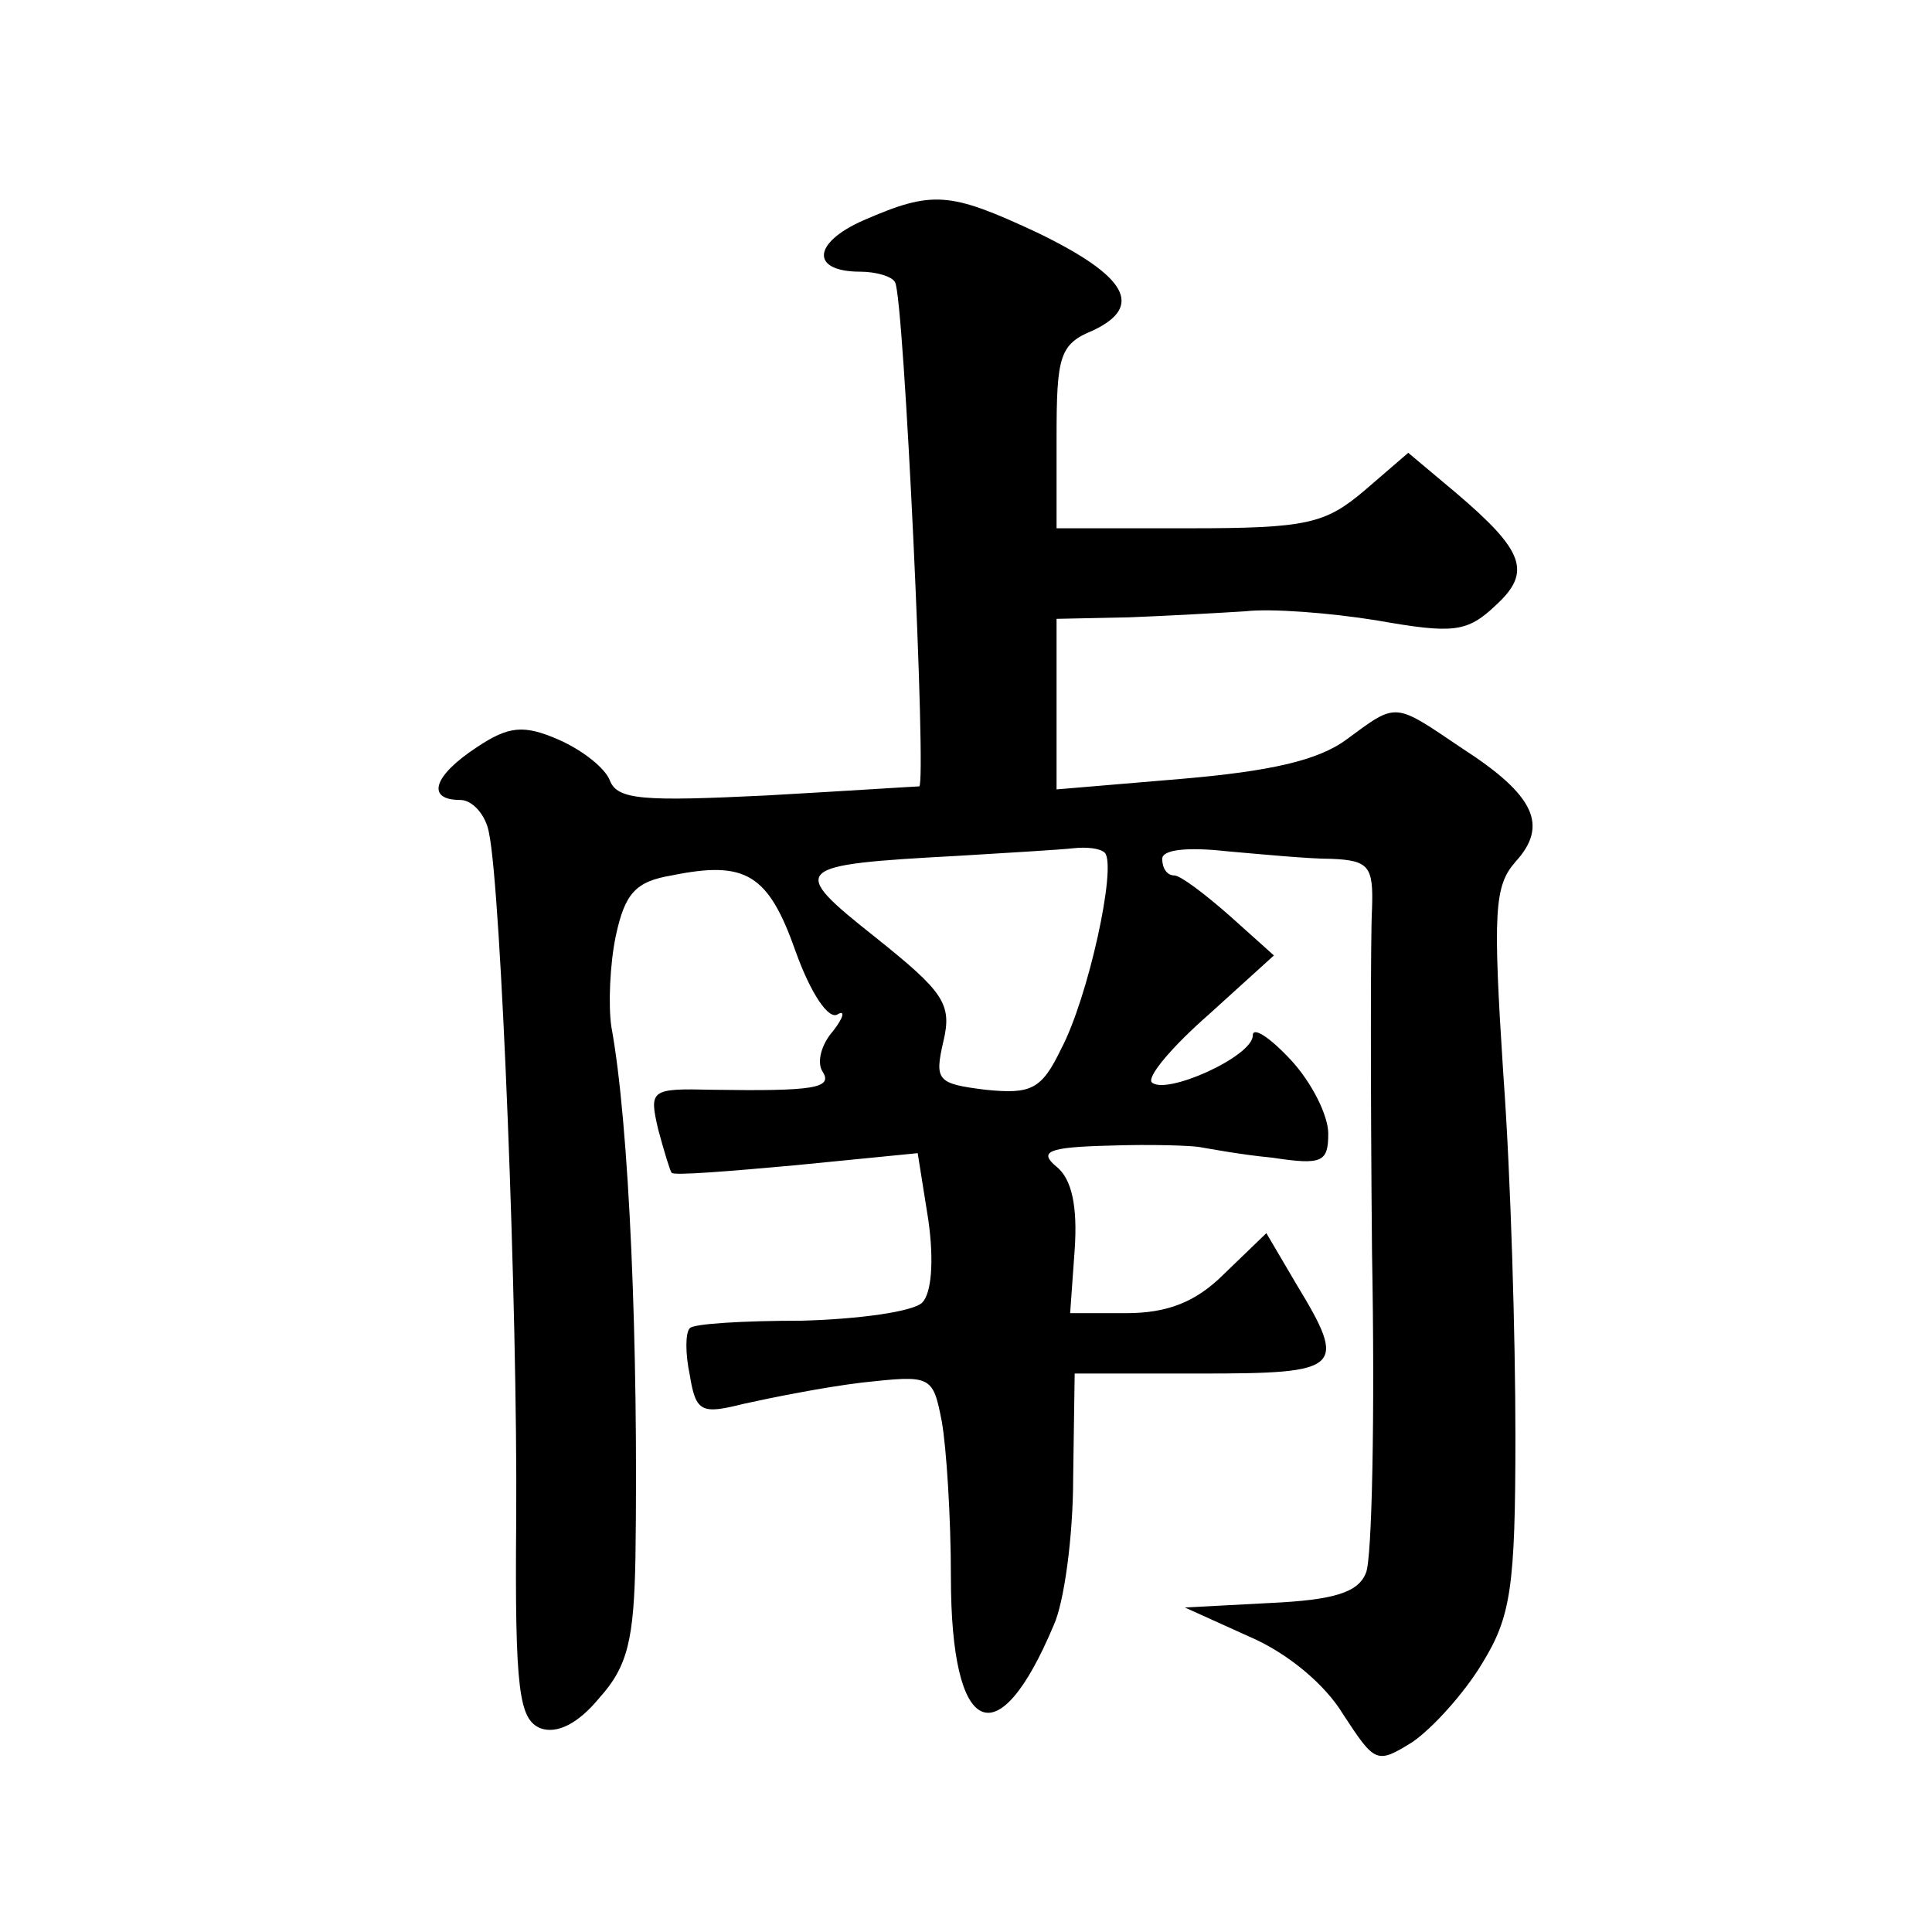 <?xml version="1.0" standalone="no"?>
<!DOCTYPE svg PUBLIC "-//W3C//DTD SVG 20010904//EN"
 "http://www.w3.org/TR/2001/REC-SVG-20010904/DTD/svg10.dtd">
<svg version="1.0" xmlns="http://www.w3.org/2000/svg"
 width="128pt" height="128pt" viewBox="0 0 128 128"
 preserveAspectRatio="xMidYMid meet">
<g transform="translate(0,128) scale(0.1,-0.1)"
fill="#0" stroke="none">
<path d="M572 1134 c-34 -15 -35 -34 -2 -34 10 0 21 -3 23 -7 6 -10 21 -333 16
-334 -2 0 -48 -3 -101 -6 -82 -4 -99 -3 -104 10 -3 8 -18 20 -34 27 -23 10 -33
9 -54 -5 -29 -19 -34 -35 -11 -35 8 0 17 -10 19 -22 8 -38 19 -315 18 -455 -1 -114
2 -132 16 -138 11 -4 25 3 39 20 19 21 23 39 24 93 2 140 -4 287 -16 352 -2 14
-1 41 3 60 6 28 13 36 37 40 49 10 64 1 82 -50 10 -28 22 -46 28 -42 5 3 4 -2 -3
-11 -8 -9 -11 -21 -7 -27 7 -11 -6 -13 -73 -12 -41 1 -42 0 -36 -26 4 -15 8 -28
9 -29 1 -2 38 1 82 5 l81 8 7 -44 c4 -28 2 -49 -4 -55 -6 -6 -42 -11 -80 -12 -38
0 -72 -2 -74 -5 -3 -3 -3 -17 0 -31 4 -25 8 -26 36 -19 18 4 53 11 78 14 46 5 47
5 53 -26 3 -17 6 -63 6 -103 0 -106 31 -120 68 -32 7 15 13 59 13 98 l1 69 84 0
c93 0 97 3 63 59 l-20 34 -28 -27 c-19 -19 -38 -26 -65 -26 l-37 0 3 42 c2 29 -2
47 -12 55 -12 10 -6 13 35 14 28 1 55 0 60 -1 6 -1 27 -5 48 -7 33 -5 37 -3 37
16 0 12 -11 34 -25 49 -14 15 -25 22 -25 16 0 -14 -58 -40 -67 -31 -3 4 14 24 38
45 l43 39 -29 26 c-17 15 -33 27 -37 27 -5 0 -8 5 -8 11 0 6 16 8 43 5 23 -2 54
-5 69 -5 25 -1 28 -5 27 -33 -1 -18 -1 -121 0 -228 2 -107 0 -203 -4 -212 -5 -13
-21 -18 -63 -20 l-57 -3 42 -19 c26 -11 51 -32 63 -52 21 -32 22 -33 46 -18 13
9 34 32 46 52 19 31 22 50 22 151 0 64 -3 171 -8 239 -7 108 -6 125 8 141 22 24
13 44 -35 75 -46 31 -43 31 -77 6 -19 -14 -51 -21 -109 -26 l-83 -7 0 57 0 56 48
1 c26 1 61 3 77 4 17 2 56 -1 87 -6 51 -9 60 -8 79 10 24 22 19 36 -27 75 l-31
26 -29 -25 c-26 -22 -38 -25 -116 -25 l-88 0 0 60 c0 54 2 62 24 71 34 16 23 36
-37 65 -58 27 -69 28 -115 8z m160 -419 c8 -9 -11 -96 -29 -130 -13 -27 -20 -30
-50 -27 -32 4 -34 6 -28 32 6 25 0 33 -45 69 -58 46 -56 48 55 54 33 2 67 4 76
5 9 1 18 0 21 -3z"/>
</g>
</svg>
